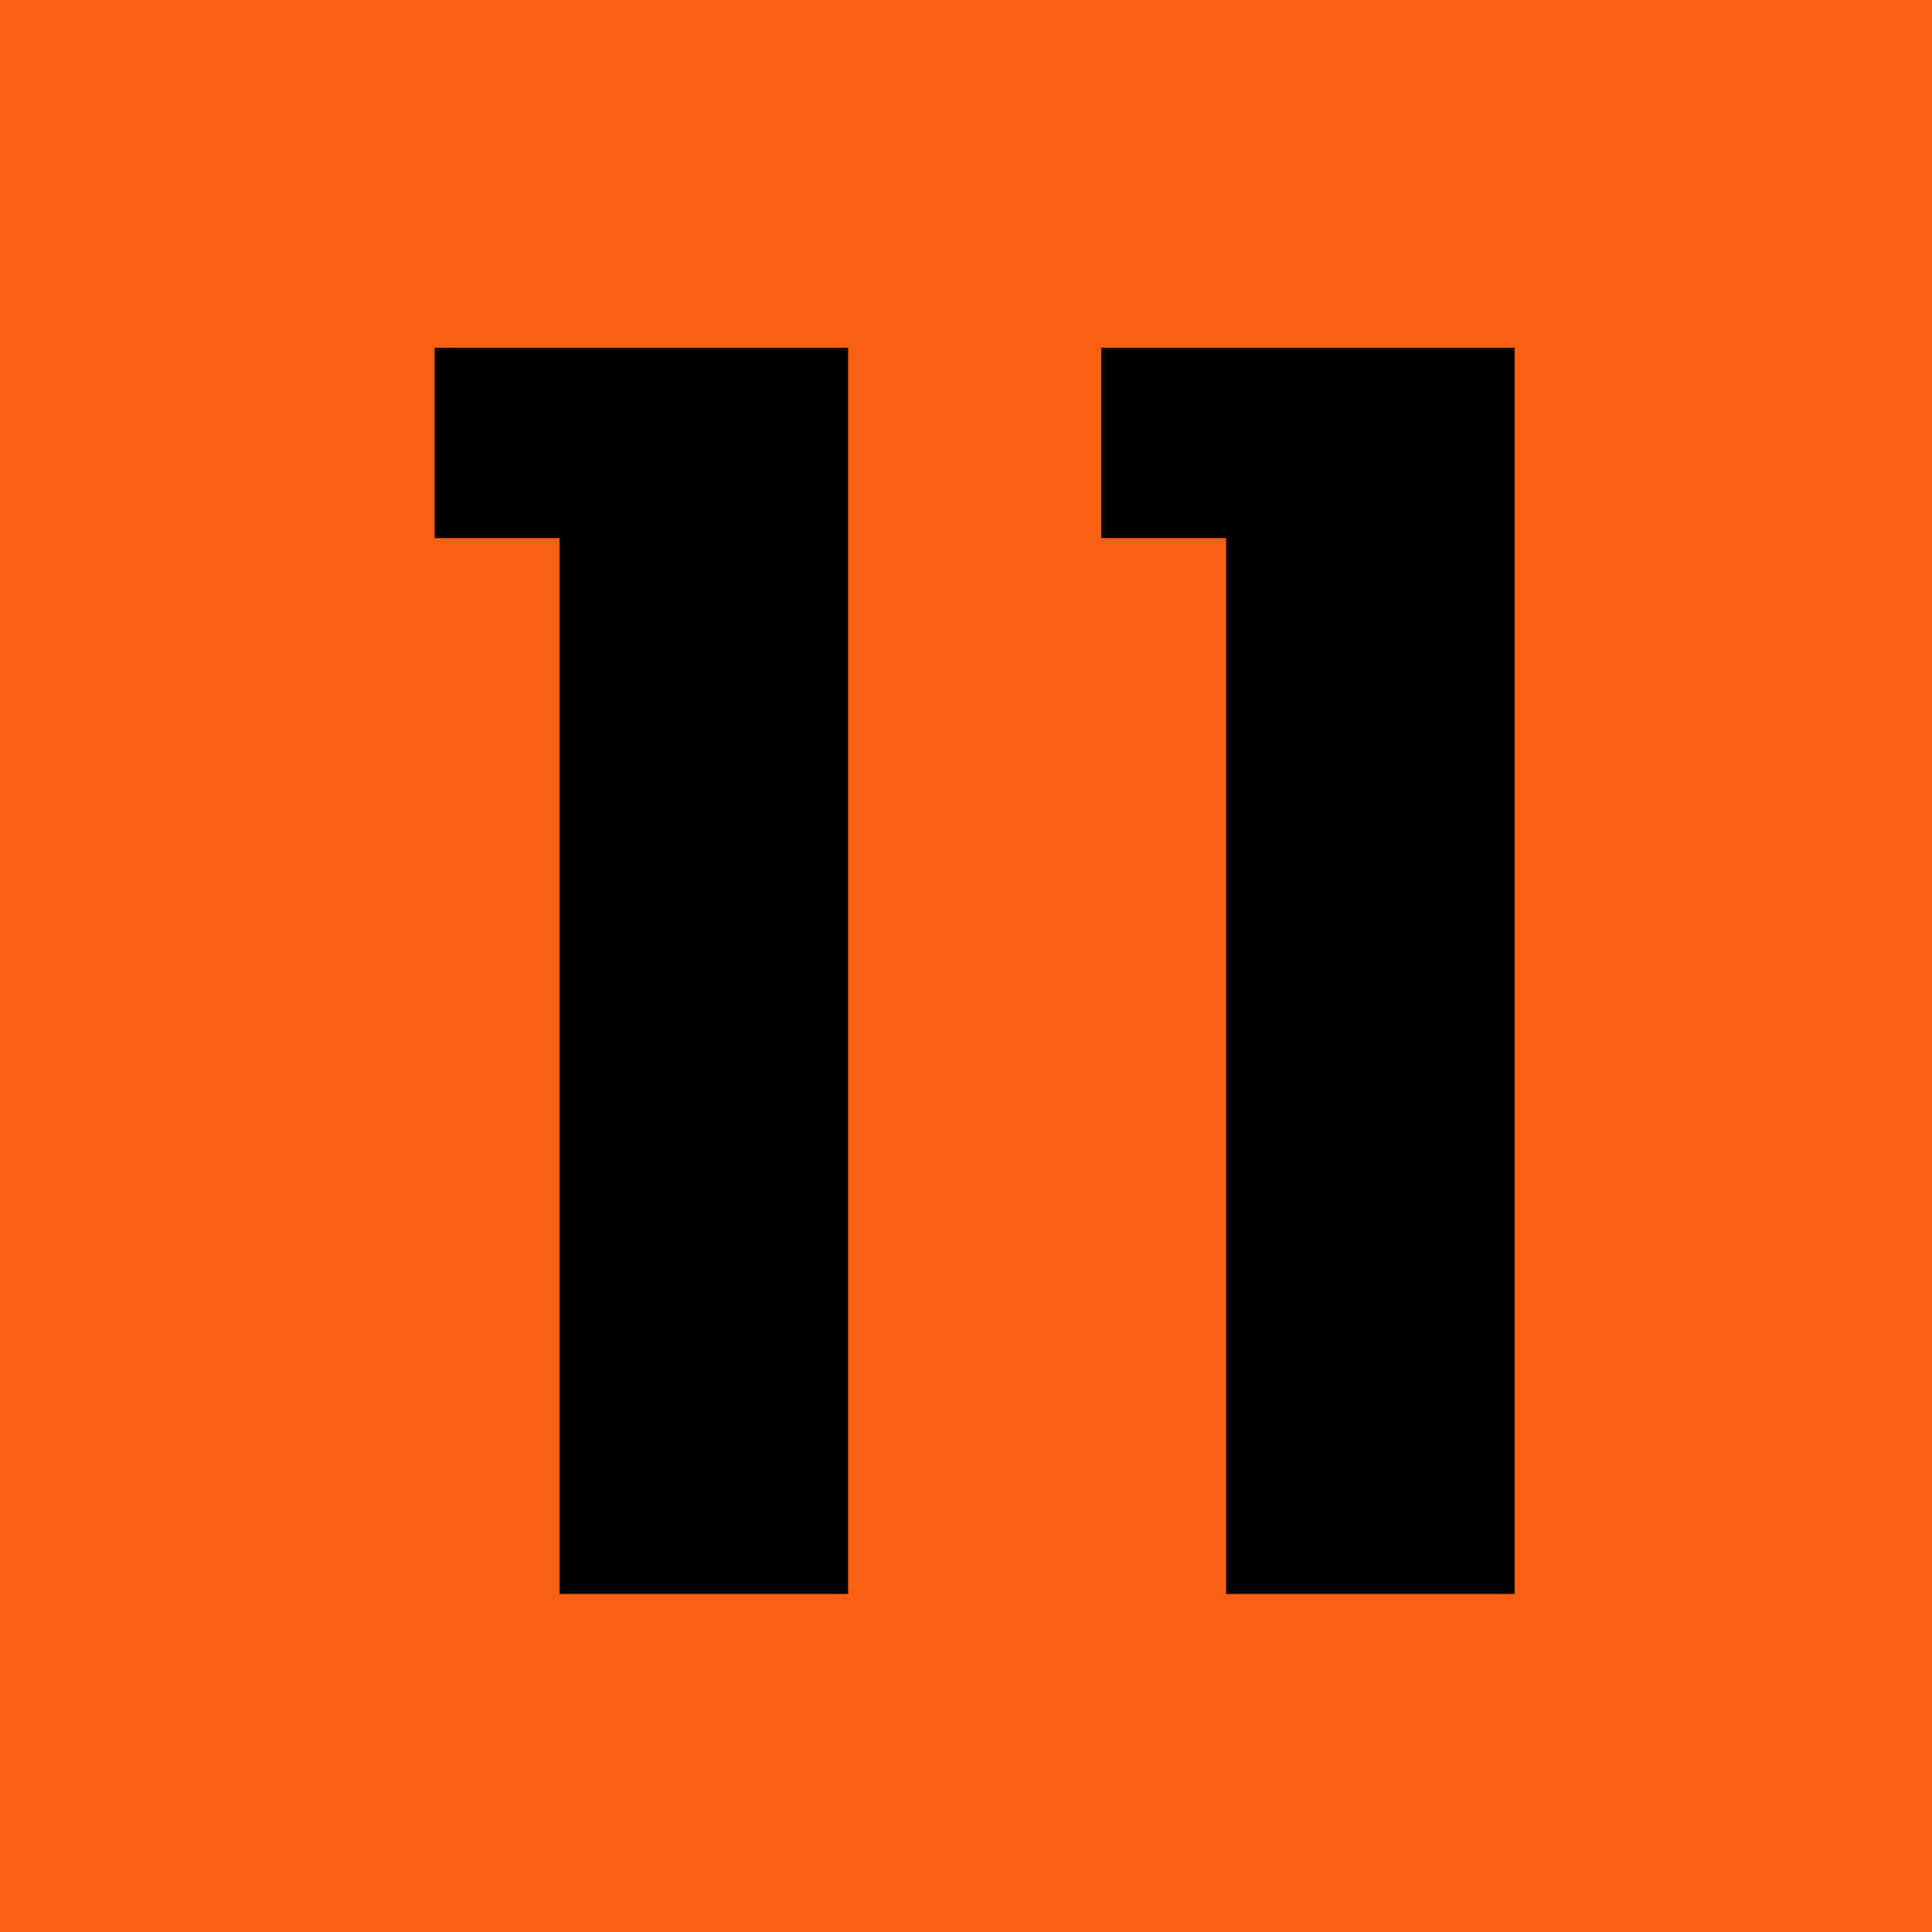 <?xml version="1.0" encoding="UTF-8"?> <svg xmlns="http://www.w3.org/2000/svg" width="200" height="200" viewBox="0 0 200 200" fill="none"> <rect width="200" height="200" fill="#F75F11"></rect> <path d="M45 55.703H57.931V165H87.794V36H45V55.703Z" fill="black"></path> <path d="M114 55.703H126.93V165H156.794V36H114V55.703Z" fill="black"></path> </svg> 